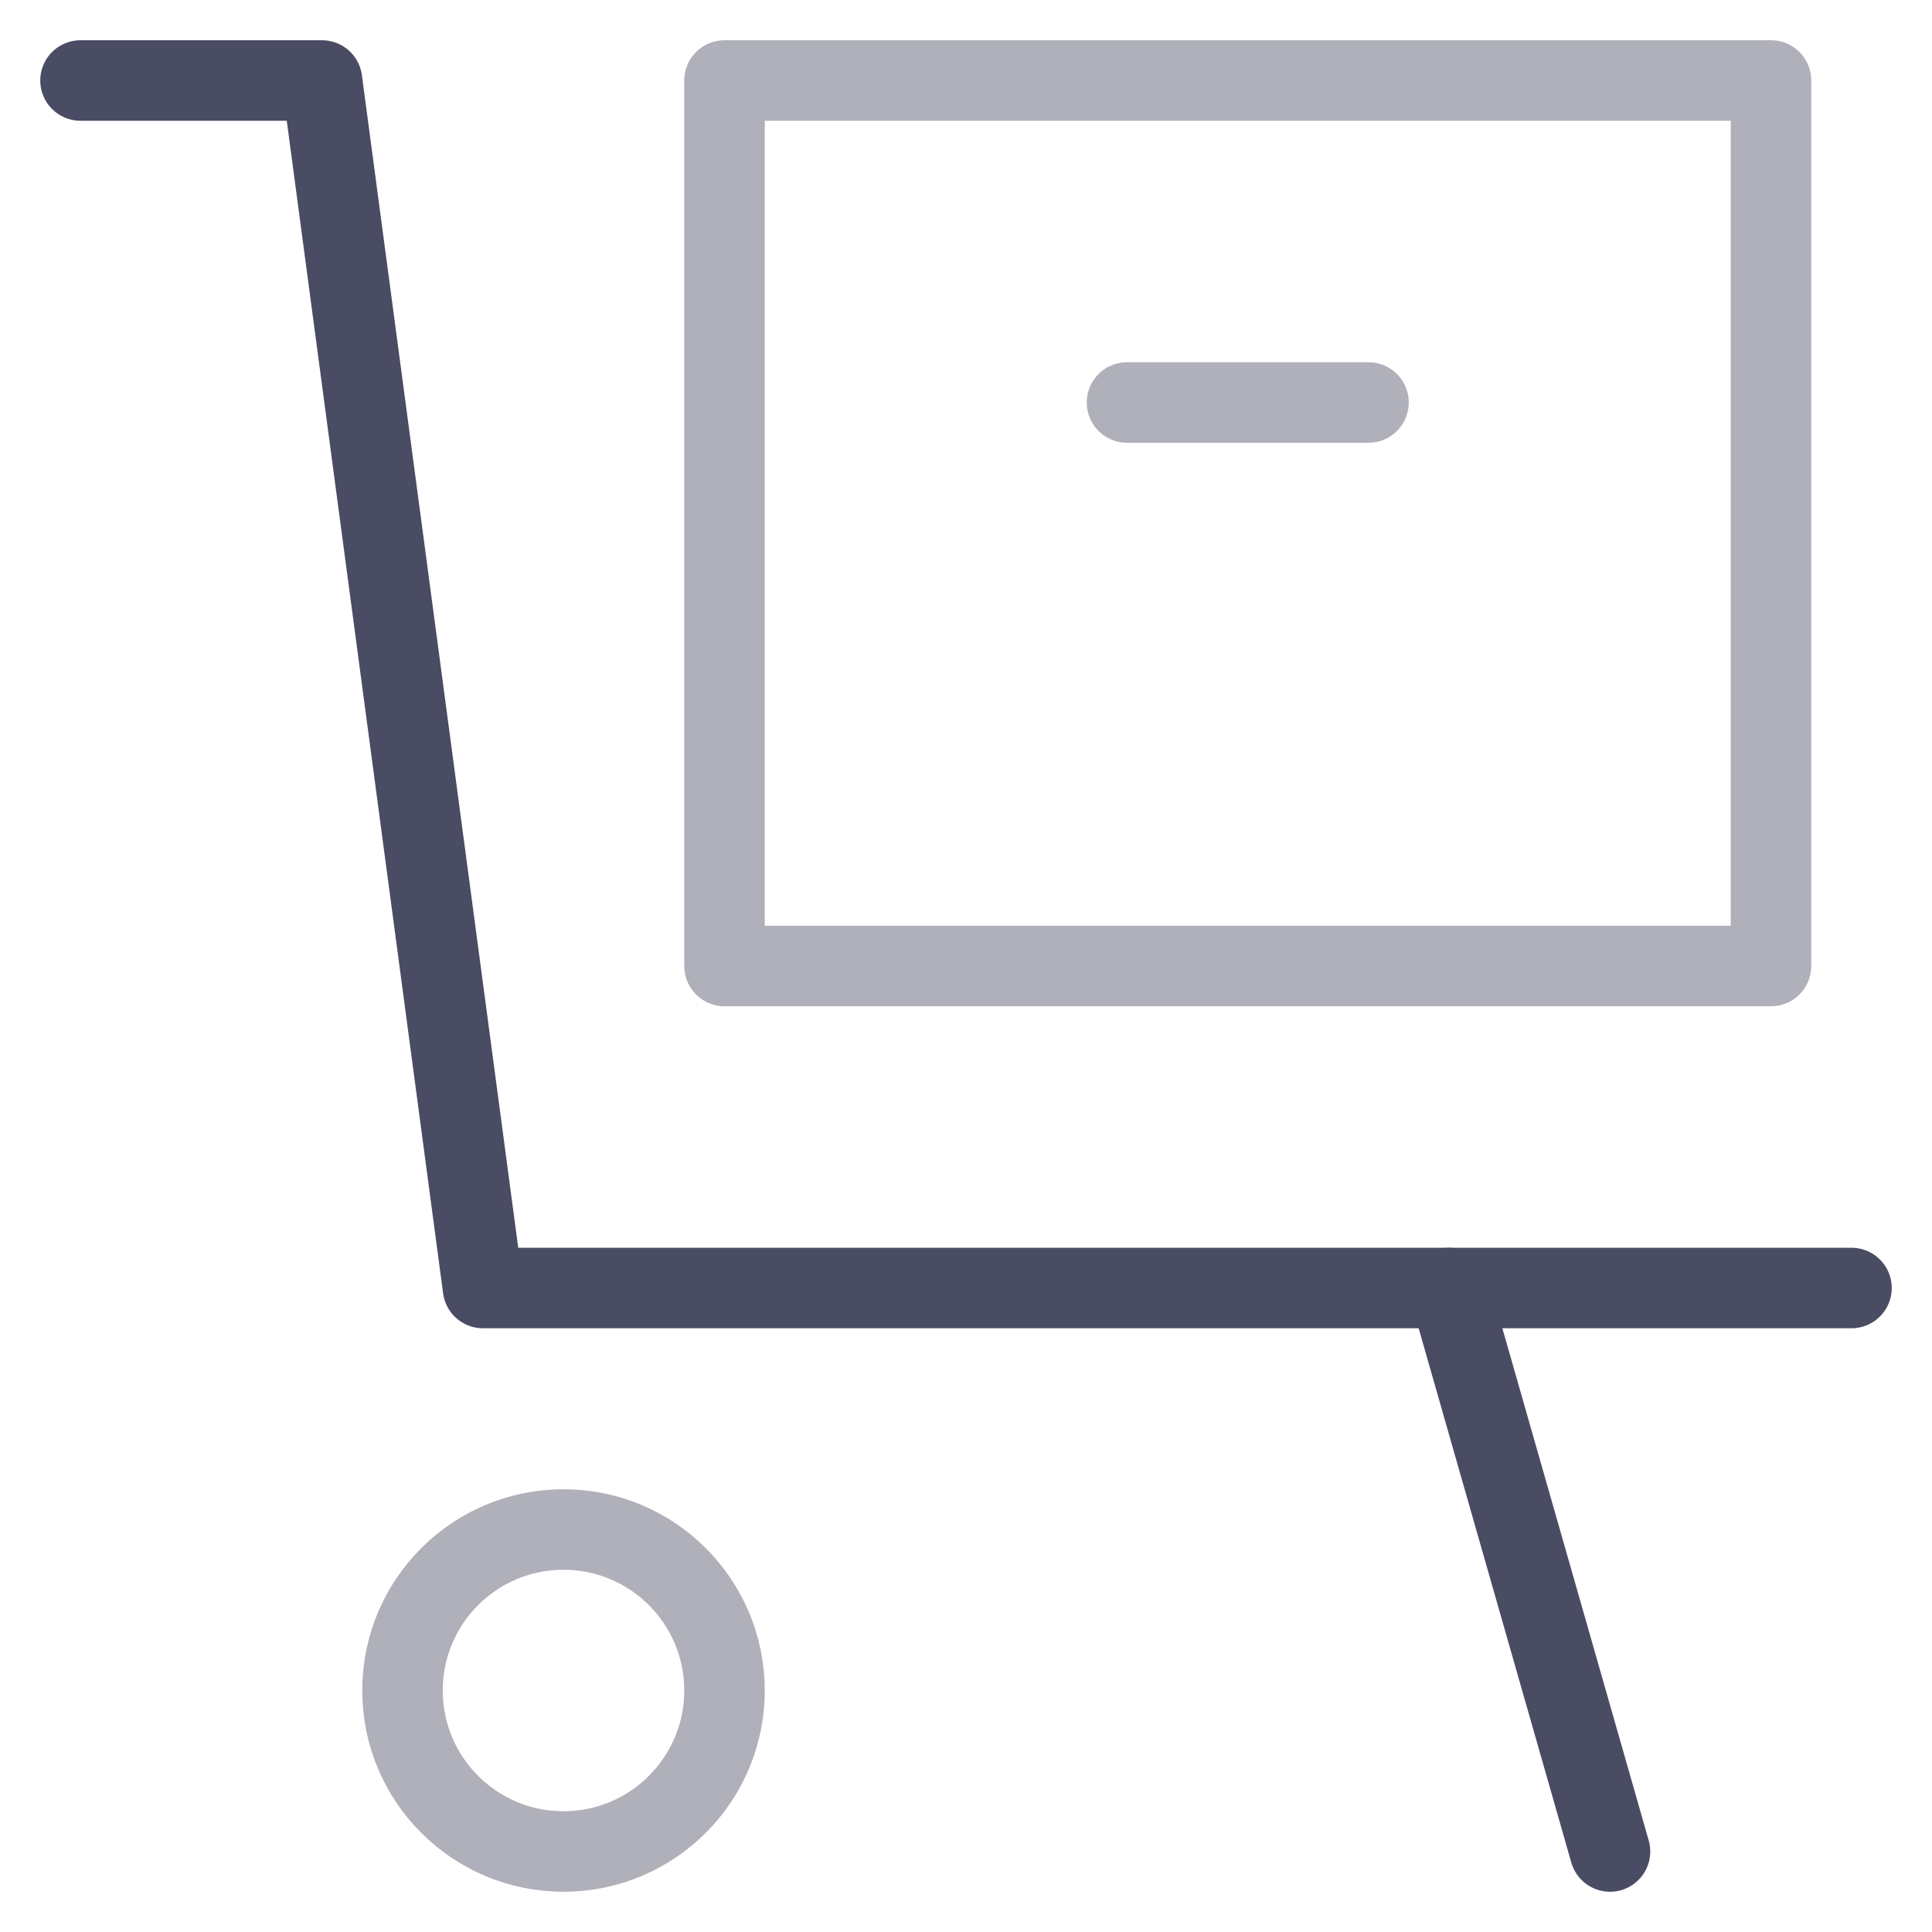 <svg xmlns="http://www.w3.org/2000/svg" height="48" width="48" viewBox="0 0 48 48"><title>delivery 2</title><g stroke-linecap="round" stroke-width="2" fill="none" stroke="#494c63" stroke-linejoin="round" class="nc-icon-wrapper"><circle cx="14" cy="42" r="4" stroke="#afb0b9"></circle><rect x="18" y="2" width="26" height="22" stroke="#afb0b9"></rect><line x1="28" y1="10" x2="34" y2="10" stroke="#afb0b9"></line><line data-cap="butt" x1="36" y1="32" x2="40" y2="46"></line><polyline points="46,32 12,32 8,2 2,2 "></polyline></g></svg>